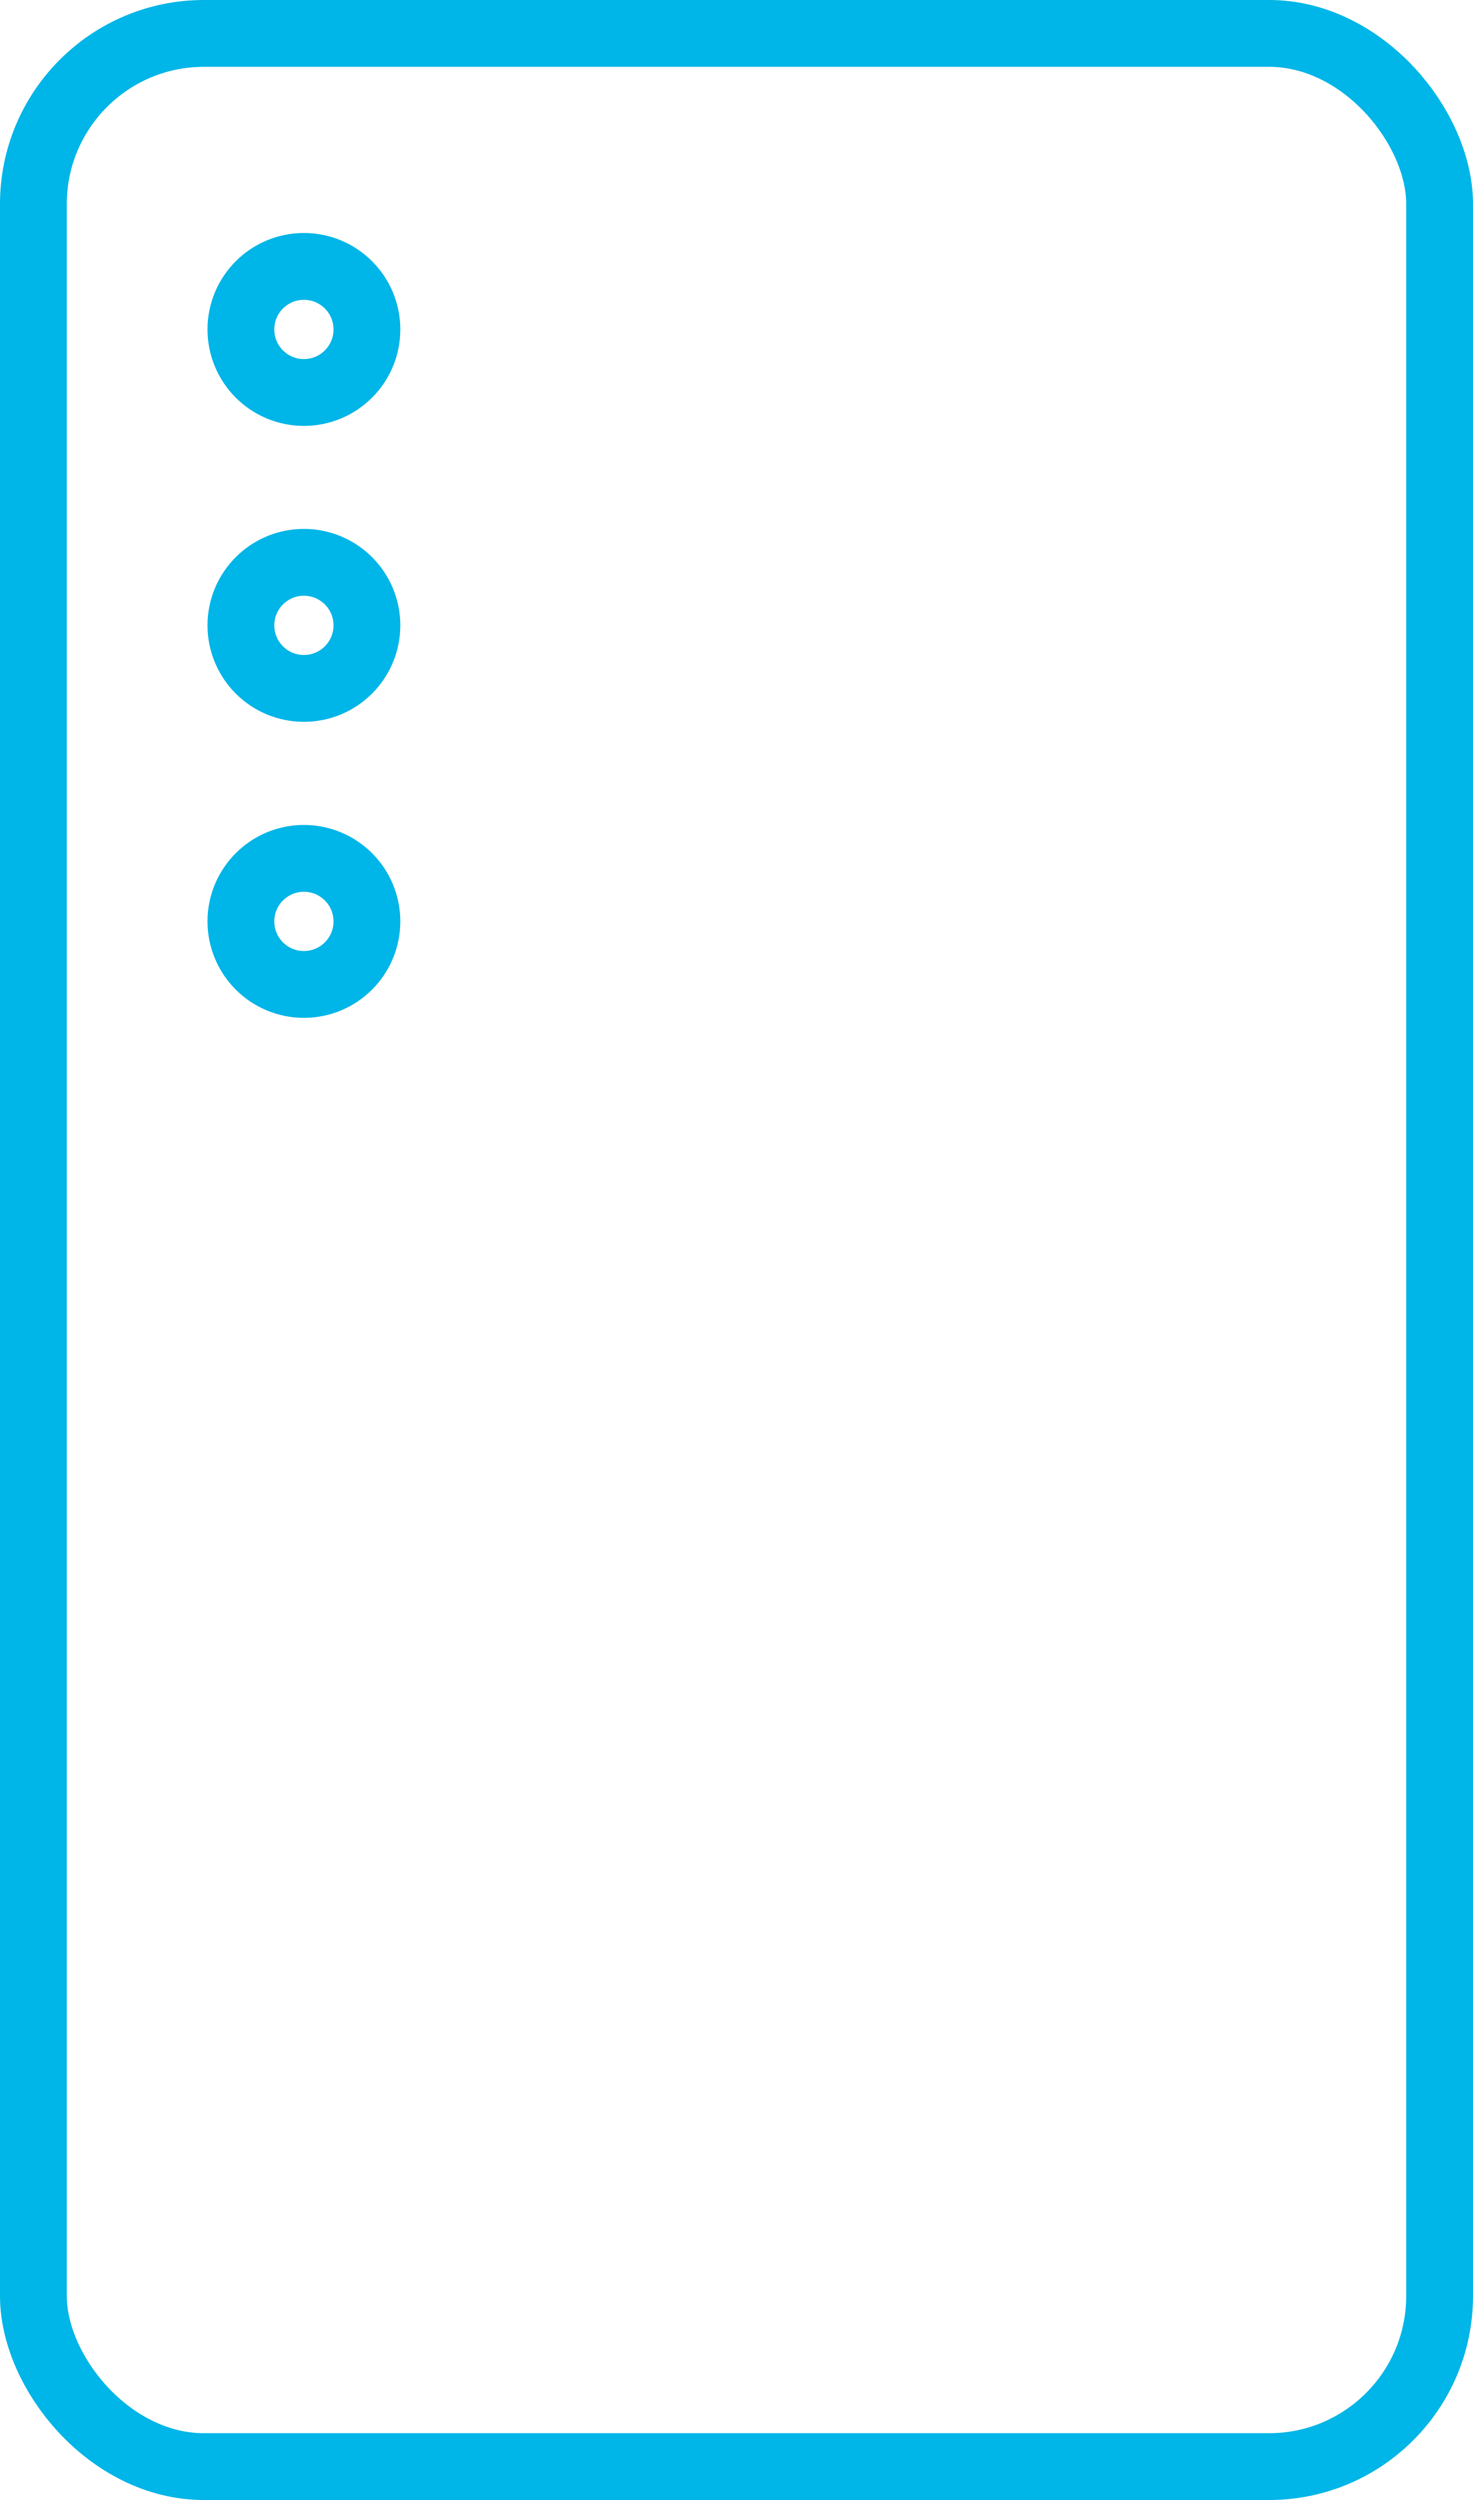 <svg xmlns="http://www.w3.org/2000/svg" viewBox="0 0 132.32 224.47"><defs><style>.cls-1{fill:none;stroke:#00b5e7;stroke-miterlimit:10;stroke-width:6px;}</style></defs><g id="Layer_2" data-name="Layer 2"><g id="Layer_1-2" data-name="Layer 1"><rect class="cls-1" x="3" y="3" width="126.32" height="218.47" rx="15.32" transform="translate(132.32 224.47) rotate(180)"/><circle class="cls-1" cx="27.3" cy="29.58" r="5.66"/><circle class="cls-1" cx="27.3" cy="56.15" r="5.66"/><circle class="cls-1" cx="27.3" cy="82.73" r="5.66"/></g></g></svg>